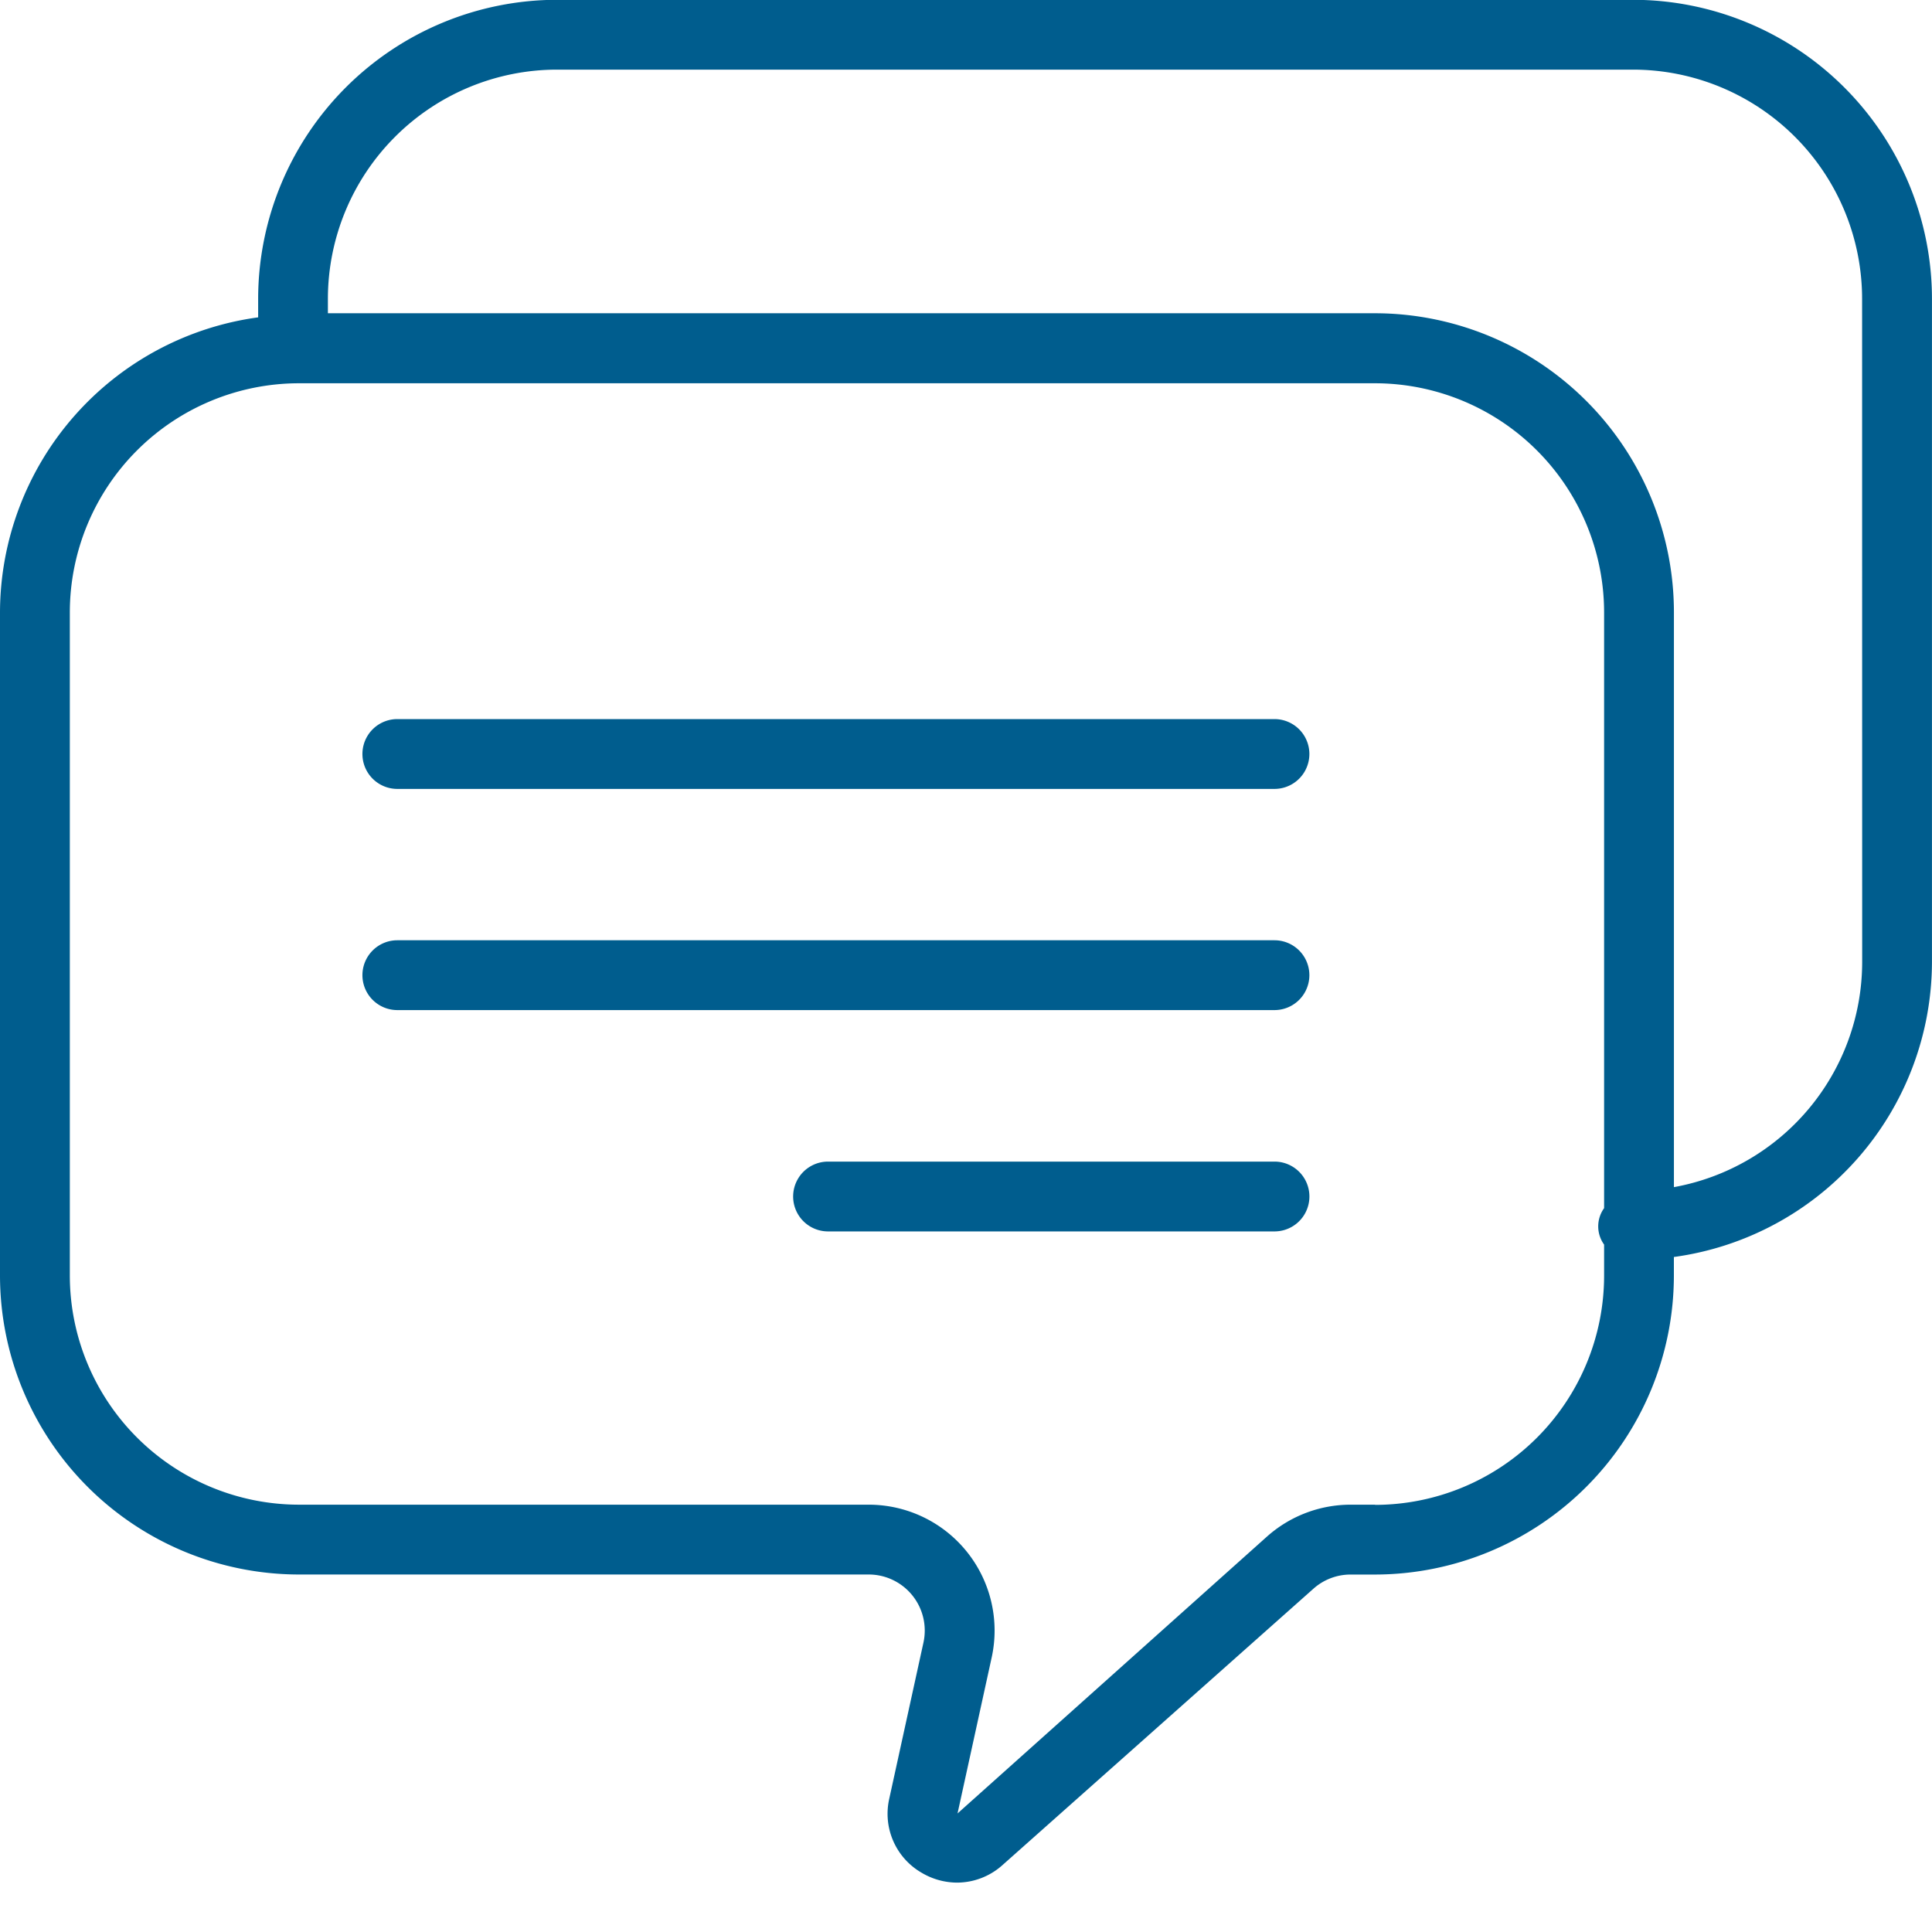 <svg xmlns="http://www.w3.org/2000/svg" xmlns:xlink="http://www.w3.org/1999/xlink" width="50" height="50" viewBox="0 0 50 50">
  <defs>
    <clipPath id="clip-icon">
      <rect width="50" height="50"/>
    </clipPath>
  </defs>
  <g id="icon" clip-path="url(#clip-icon)">
    <g id="Group_2" data-name="Group 2" transform="translate(-609.476 -400.805)">
      <path id="Path_5" data-name="Path 5" d="M651.741,400.8H623.892a7.744,7.744,0,0,0-7.735,7.735v.483a7.723,7.723,0,0,0-6.681,7.63v17.169a7.744,7.744,0,0,0,7.735,7.736h14.747a1.451,1.451,0,0,1,1.417,1.761l-.884,4.036a1.762,1.762,0,0,0,.843,1.925,1.808,1.808,0,0,0,.91.252,1.768,1.768,0,0,0,1.182-.459l8.042-7.148a1.445,1.445,0,0,1,.964-.366h.629a7.744,7.744,0,0,0,7.735-7.736v-.482a7.722,7.722,0,0,0,6.679-7.628V408.54A7.744,7.744,0,0,0,651.741,400.8Zm-6.679,38.946h-.629a3.253,3.253,0,0,0-2.164.822l-8.012,7.169.884-4.038a3.258,3.258,0,0,0-3.182-3.953H617.211a5.935,5.935,0,0,1-5.928-5.929V416.653a5.935,5.935,0,0,1,5.928-5.929h27.851a5.935,5.935,0,0,1,5.928,5.929v15.419a.806.806,0,0,0,0,.943v.807A5.935,5.935,0,0,1,645.062,439.751Zm12.607-14.039a5.928,5.928,0,0,1-4.872,5.821v-14.88a7.744,7.744,0,0,0-7.735-7.736h-27.1v-.377a5.935,5.935,0,0,1,5.928-5.928h27.849a5.934,5.934,0,0,1,5.928,5.928Z" transform="translate(0)" fill="#005d8e"/>
      <path id="Path_6" data-name="Path 6" d="M639.306,413.162h-22.7a.9.9,0,1,0,0,1.807h22.7a.9.9,0,0,0,0-1.807Z" transform="translate(3.153 6.253)" fill="#005d8e"/>
      <path id="Path_7" data-name="Path 7" d="M639.306,416.963h-22.7a.9.9,0,1,0,0,1.807h22.7a.9.9,0,0,0,0-1.807Z" transform="translate(3.153 8.176)" fill="#005d8e"/>
      <path id="Path_8" data-name="Path 8" d="M635.563,420.766H624.009a.9.9,0,1,0,0,1.807h11.554a.9.9,0,0,0,0-1.807Z" transform="translate(6.897 10.101)" fill="#005d8e"/>
    </g>
  </g>
</svg>
